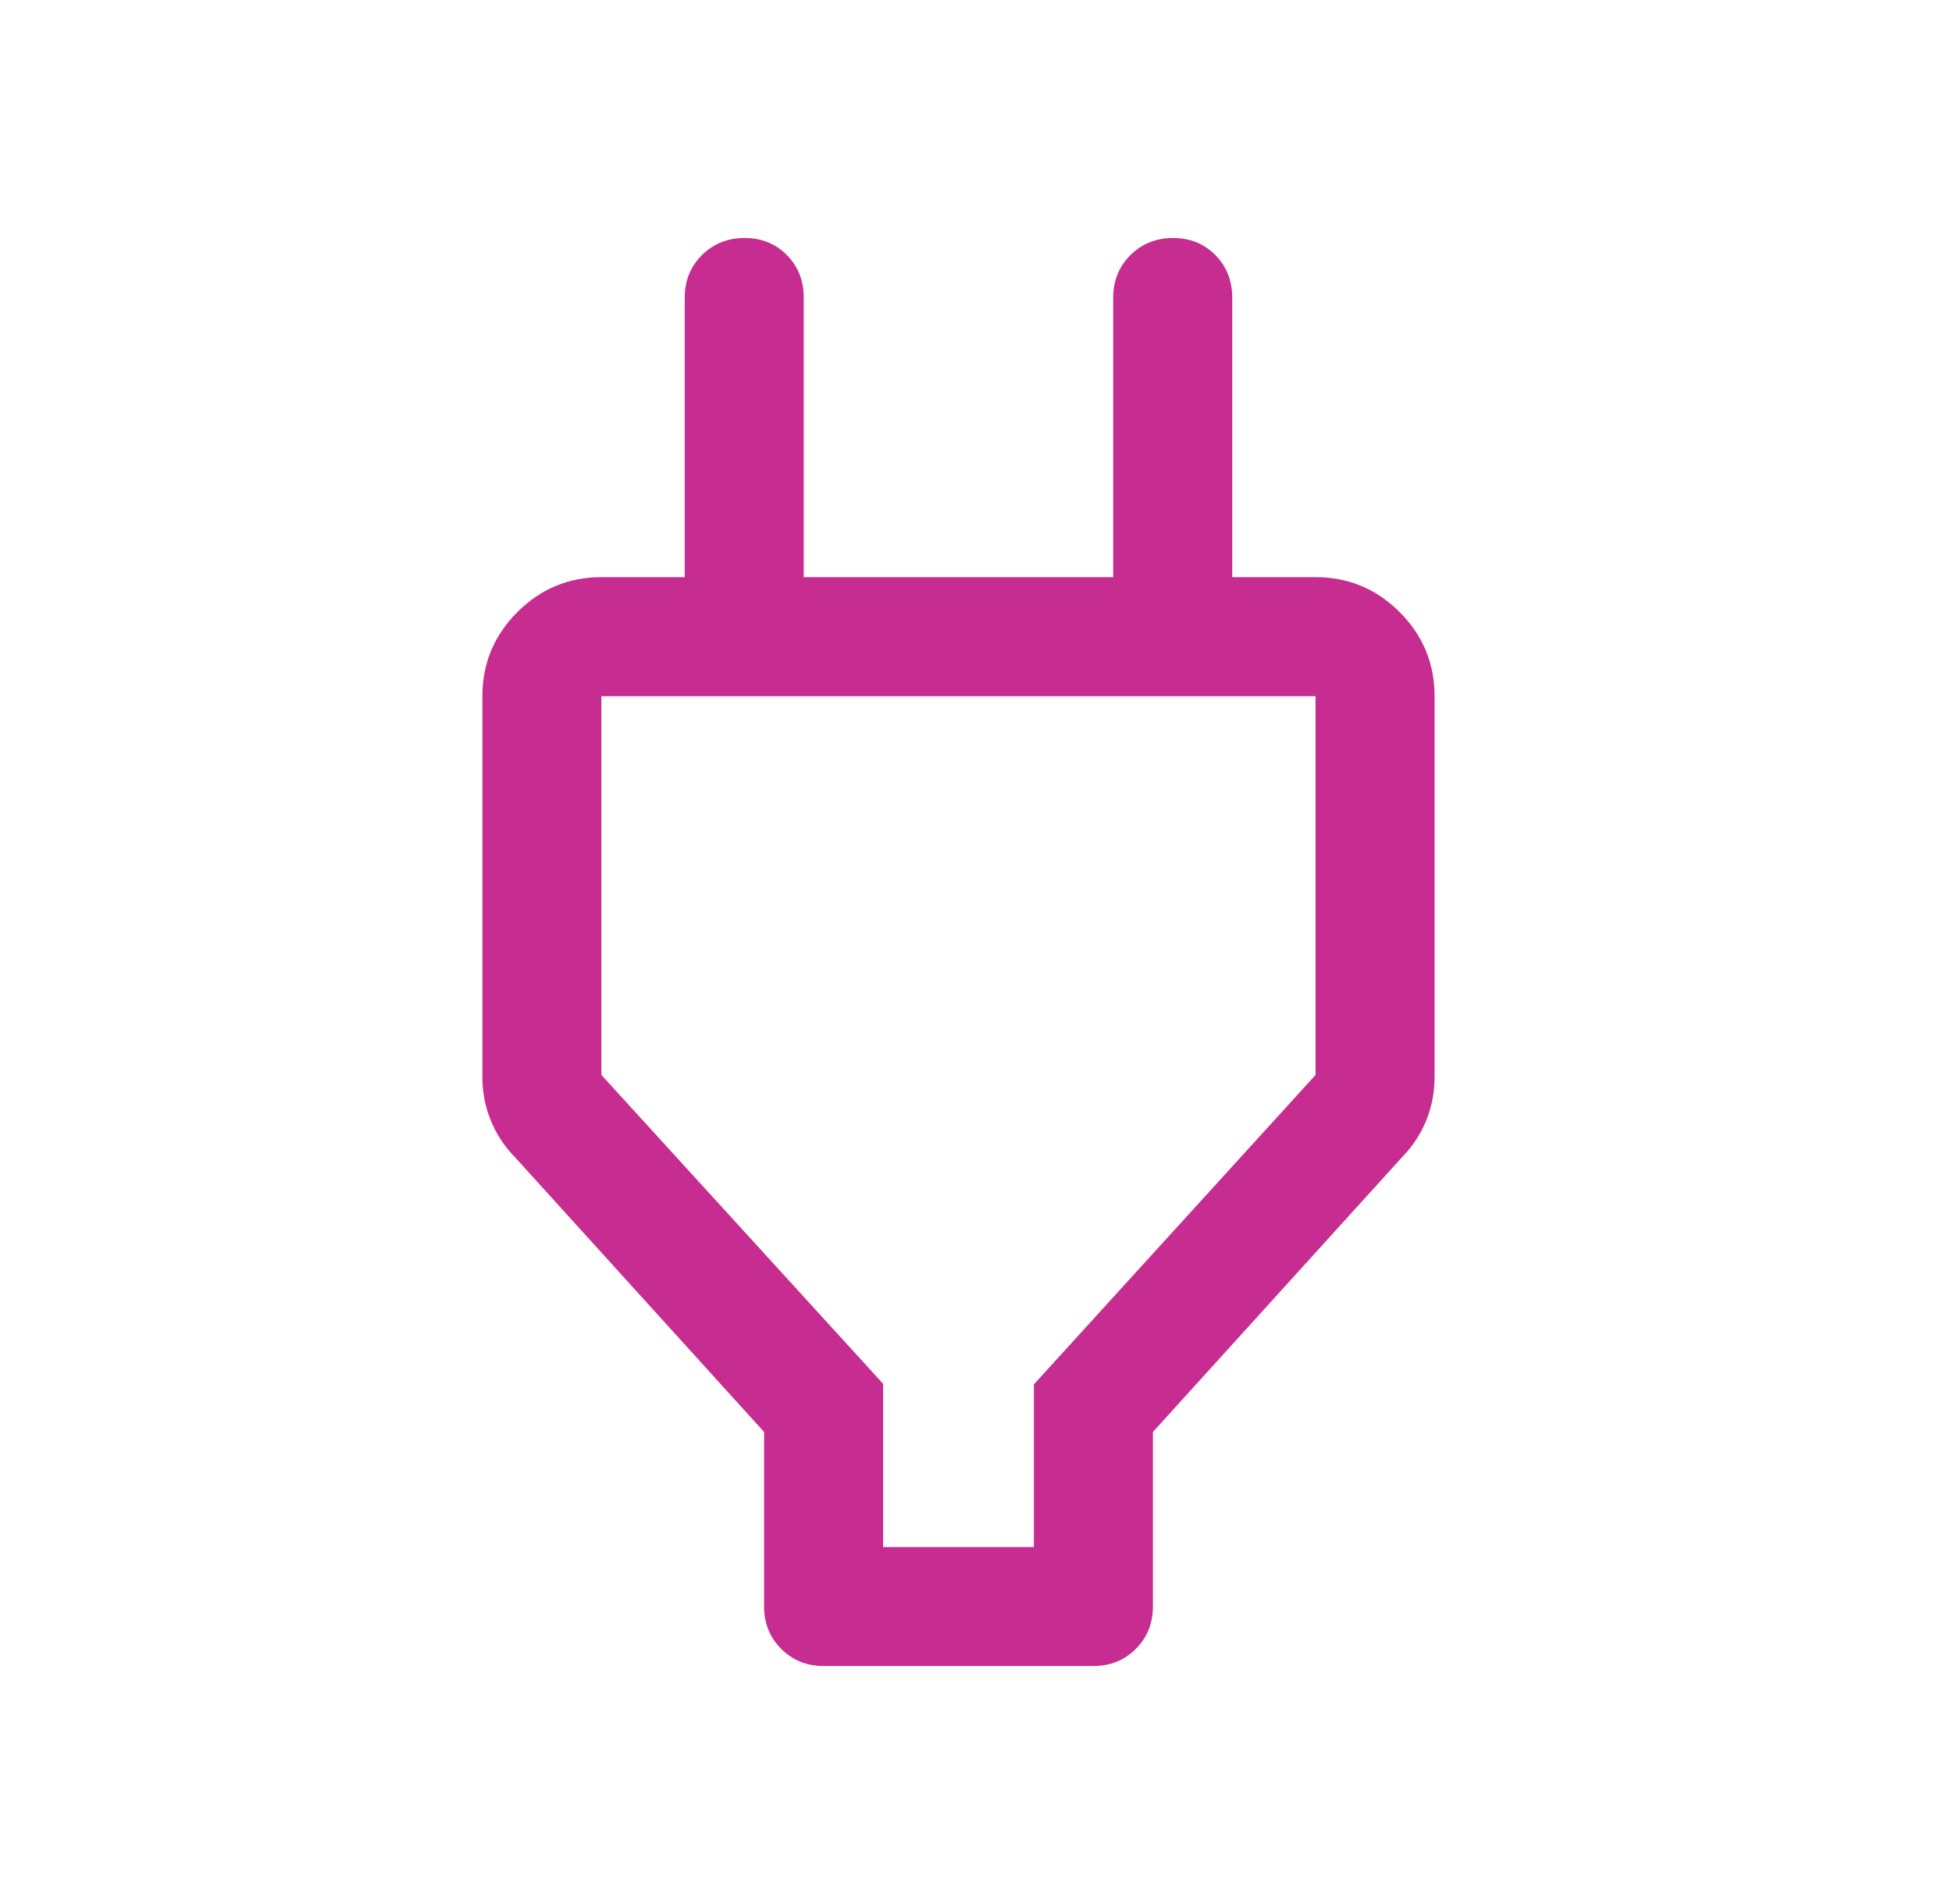 <svg width="41" height="40" viewBox="0 0 41 40" fill="none" xmlns="http://www.w3.org/2000/svg">
<mask id="mask0_14986_6047" style="mask-type:alpha" maskUnits="userSpaceOnUse" x="0" y="0" width="41" height="40">
<rect x="0.132" width="40" height="40" fill="#D9D9D9"/>
</mask>
<g mask="url(#mask0_14986_6047)">
<path d="M18.549 32.5H21.716V29.083L27.632 22.583V14.625H12.632V22.583L18.549 29.071V32.5ZM16.049 33.75V30.083L10.799 24.292C10.587 24.073 10.422 23.82 10.306 23.533C10.19 23.245 10.132 22.942 10.132 22.625V14.625C10.132 13.938 10.377 13.349 10.867 12.859C11.356 12.37 11.945 12.125 12.632 12.125H15.632L14.382 13.375V6.25C14.382 5.896 14.503 5.599 14.744 5.359C14.985 5.12 15.284 5 15.64 5C15.996 5 16.292 5.12 16.528 5.359C16.764 5.599 16.882 5.896 16.882 6.25V12.125H23.382V6.25C23.382 5.896 23.503 5.599 23.744 5.359C23.985 5.12 24.284 5 24.64 5C24.996 5 25.292 5.12 25.528 5.359C25.764 5.599 25.882 5.896 25.882 6.25V13.375L24.632 12.125H27.632C28.32 12.125 28.909 12.37 29.398 12.859C29.888 13.349 30.132 13.938 30.132 14.625V22.625C30.132 22.942 30.075 23.245 29.959 23.533C29.843 23.82 29.678 24.073 29.466 24.292L24.216 30.083V33.75C24.216 34.104 24.096 34.401 23.857 34.64C23.617 34.88 23.32 35 22.966 35H17.299C16.945 35 16.648 34.88 16.409 34.64C16.169 34.401 16.049 34.104 16.049 33.75Z" fill="#C72C91"/>
</g>
</svg>
